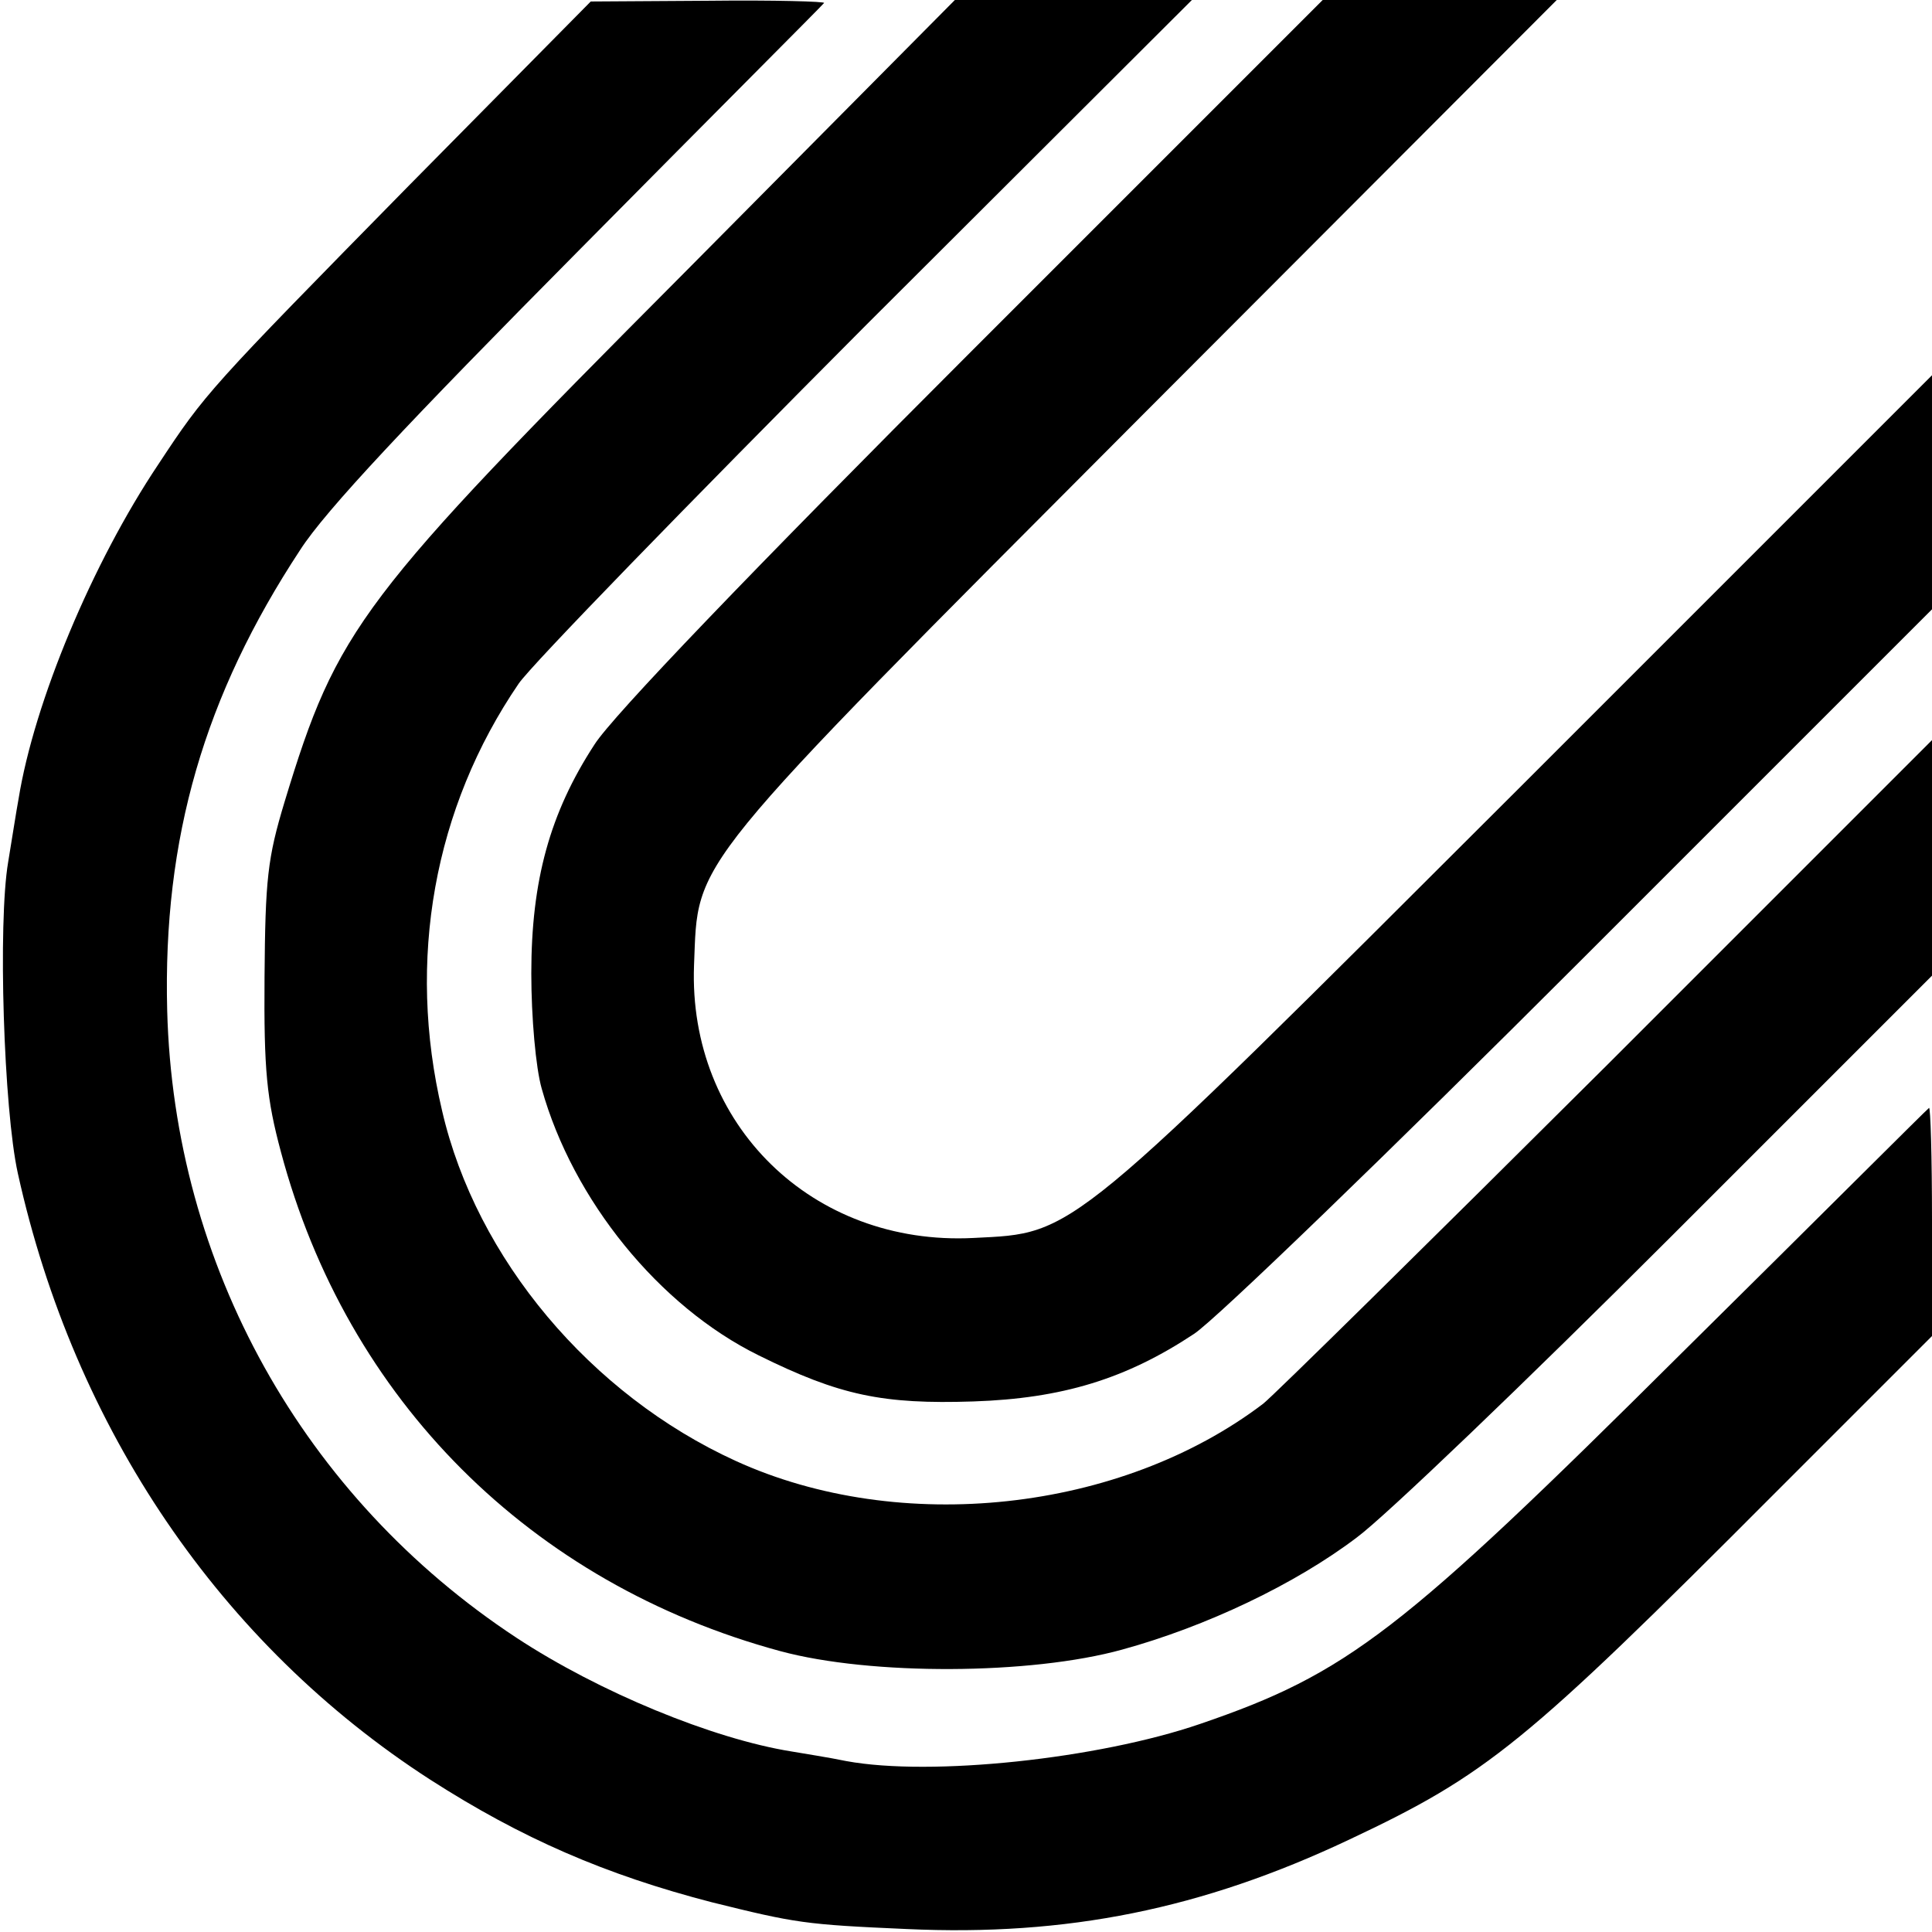 <?xml version="1.0" standalone="no"?>
<!DOCTYPE svg PUBLIC "-//W3C//DTD SVG 20010904//EN"
 "http://www.w3.org/TR/2001/REC-SVG-20010904/DTD/svg10.dtd">
<svg version="1.0" xmlns="http://www.w3.org/2000/svg"
 width="260pt" height="260pt" viewBox="0 0 260 260"
 preserveAspectRatio="xMidYMid meet">
<g transform="translate(0,260) scale(0.1,-0.1)"
fill="#000000" stroke="none">
<path d="M552 2352 c-272 -277 -275 -280 -339 -377 -89 -133 -167 -320 -188
-450 -3 -16 -9 -55 -14 -85 -14 -82 -6 -333 13 -419 76 -344 273 -634 555
-816 123 -79 236 -128 379 -165 113 -28 125 -30 262 -36 216 -10 398 27 595
120 187 88 237 129 572 465 l213 213 0 156 c0 85 -2 153 -4 151 -3 -2 -152
-151 -333 -330 -378 -376 -449 -431 -648 -499 -137 -47 -362 -71 -476 -50 -24
5 -57 10 -74 13 -106 17 -259 80 -370 153 -287 189 -461 501 -470 844 -6 232
50 424 179 620 34 53 146 172 375 403 179 181 328 330 330 333 2 2 -67 4 -155
3 l-159 -1 -243 -246z"/>
<path d="M920 2232 c-436 -438 -466 -477 -537 -711 -23 -76 -26 -104 -27 -236
-1 -126 3 -164 22 -235 89 -334 336 -581 672 -672 122 -33 337 -32 460 2 113
31 233 88 316 151 38 28 228 210 422 404 l352 352 0 159 0 158 -437 -437
c-241 -240 -449 -445 -463 -456 -192 -146 -489 -178 -710 -77 -195 89 -349
272 -395 471 -48 203 -11 408 103 575 17 25 228 242 468 483 l438 437 -160 0
-159 0 -365 -368z"/>
<path d="M1309 2129 c-297 -297 -485 -493 -509 -531 -60 -92 -85 -183 -85
-308 0 -59 6 -127 14 -155 42 -150 158 -293 292 -359 109 -54 167 -66 289 -62
119 4 205 30 297 91 29 19 264 246 523 505 l470 470 0 157 0 158 -552 -552
c-616 -615 -600 -602 -738 -609 -217 -11 -384 153 -376 367 6 145 -16 119 605
742 l556 557 -158 0 -157 0 -471 -471z"/>
</g>
</svg>
